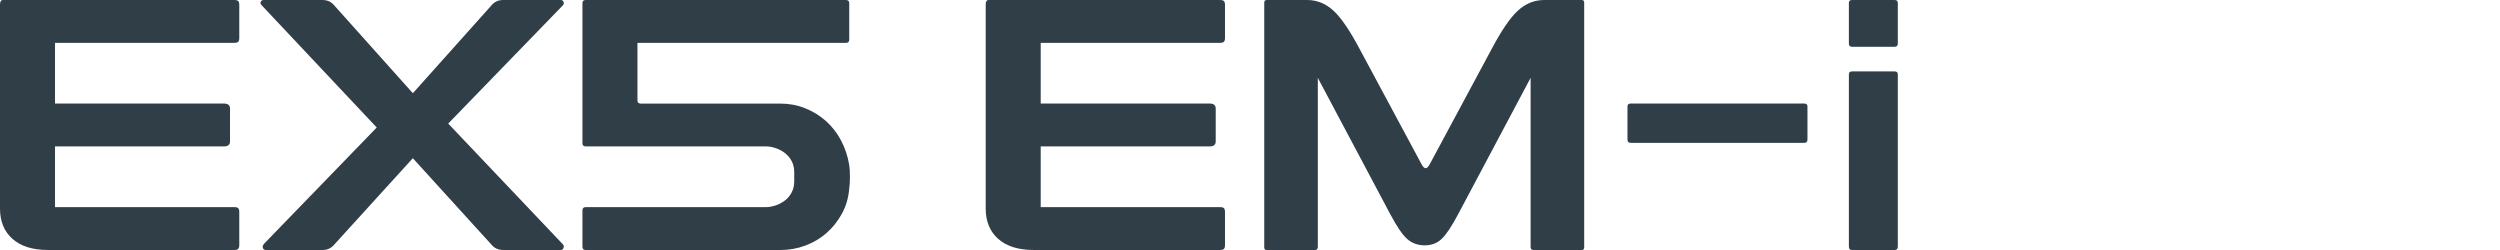 <svg width="400" height="40" viewBox="0 0 400 40" fill="none" xmlns="http://www.w3.org/2000/svg">
<g clip-path="url(#clip0_224_1002)">
<path d="M0 0.743C0 0.249 0.151 -0 0.457 -0H37.484C37.791 -0 37.999 0.057 38.113 0.171C38.227 0.286 38.285 0.494 38.285 0.8V6.057C38.285 6.363 38.227 6.571 38.113 6.686C37.999 6.8 37.791 6.857 37.484 6.857H8.801V16.569H35.83C36.475 16.569 36.802 16.835 36.802 17.37V22.626C36.802 23.161 36.48 23.427 35.83 23.427H8.801V33.139H37.484C37.791 33.139 37.999 33.196 38.113 33.31C38.227 33.424 38.285 33.633 38.285 33.939V39.195C38.285 39.502 38.227 39.71 38.113 39.824C37.999 39.939 37.791 39.996 37.484 39.996H7.658C5.22 39.996 3.333 39.404 2.001 38.223C0.666 37.043 0 35.422 0 33.367V0.743Z" fill="#303E48"/>
<path d="M89.712 -0C89.941 -0 90.092 0.106 90.169 0.314C90.247 0.523 90.206 0.706 90.055 0.858L71.713 19.771L90.055 39.085C90.206 39.236 90.247 39.428 90.169 39.657C90.092 39.886 89.941 40 89.712 40H80.51C79.788 40 79.195 39.751 78.738 39.257L66.053 25.313L53.367 39.257C52.91 39.751 52.318 40 51.595 40H42.565C42.299 40 42.128 39.886 42.05 39.657C41.973 39.428 42.071 39.183 42.336 38.913L60.278 20.4L41.883 0.858C41.691 0.666 41.634 0.478 41.711 0.286C41.789 0.094 41.96 -0 42.226 -0H51.599C52.322 -0 52.914 0.249 53.371 0.743L66.057 14.915L78.738 0.743C79.195 0.249 79.788 -0 80.51 -0H89.712Z" fill="#303E48"/>
<path d="M135.364 -0C135.707 -0 135.879 0.171 135.879 0.514V6.343C135.879 6.686 135.707 6.857 135.364 6.857H101.993V16.059C101.993 16.402 102.164 16.573 102.507 16.573H124.848C126.257 16.573 127.58 16.822 128.817 17.317C130.055 17.811 131.162 18.489 132.13 19.346C133.102 20.204 133.91 21.241 134.56 22.459C135.205 23.68 135.646 24.991 135.875 26.4C135.952 26.857 135.989 27.486 135.989 28.287C135.989 29.087 135.952 29.716 135.875 30.174C135.76 31.623 135.381 32.947 134.731 34.143C134.082 35.344 133.265 36.381 132.272 37.255C131.28 38.133 130.149 38.807 128.874 39.285C127.596 39.763 126.257 40 124.848 40H93.706C93.363 40 93.191 39.828 93.191 39.485V33.657C93.191 33.314 93.363 33.143 93.706 33.143H122.503C123.038 33.143 123.577 33.049 124.133 32.857C124.684 32.665 125.178 32.399 125.619 32.056C126.056 31.713 126.408 31.284 126.677 30.77C126.943 30.255 127.077 29.675 127.077 29.026V27.539C127.077 26.894 126.943 26.31 126.677 25.795C126.412 25.281 126.056 24.852 125.619 24.509C125.182 24.166 124.684 23.9 124.133 23.708C123.581 23.516 123.038 23.422 122.503 23.422H93.706C93.363 23.422 93.191 23.251 93.191 22.908V0.514C93.191 0.171 93.363 -0 93.706 -0H135.36H135.364Z" fill="#303E48"/>
<path d="M157.713 0.743C157.713 0.249 157.864 -0 158.17 -0H195.197C195.503 -0 195.712 0.057 195.826 0.171C195.94 0.286 195.998 0.494 195.998 0.8V6.057C195.998 6.363 195.94 6.571 195.826 6.686C195.712 6.8 195.503 6.857 195.197 6.857H166.514V16.569H193.543C194.192 16.569 194.515 16.835 194.515 17.37V22.626C194.515 23.161 194.192 23.427 193.543 23.427H166.514V33.139H195.197C195.503 33.139 195.712 33.196 195.826 33.31C195.94 33.424 195.998 33.633 195.998 33.939V39.195C195.998 39.502 195.94 39.71 195.826 39.824C195.712 39.939 195.503 39.996 195.197 39.996H165.371C162.932 39.996 161.046 39.404 159.714 38.223C158.379 37.043 157.713 35.422 157.713 33.367V0.743Z" fill="#303E48"/>
<path d="M227.997 39.257C226.854 39.257 225.902 38.913 225.138 38.227C224.374 37.541 223.48 36.226 222.451 34.286L210.852 12.461V39.489C210.852 39.832 210.701 40.004 210.394 40.004H202.68C202.414 40.004 202.279 39.869 202.279 39.604V0.4C202.279 0.135 202.414 -0 202.68 -0H209.137C210.738 -0 212.167 0.592 213.421 1.772C214.601 2.879 215.953 4.856 217.476 7.715L227.36 26.114C227.625 26.649 227.875 26.914 228.103 26.914C228.332 26.914 228.577 26.649 228.847 26.114L238.73 7.715C240.254 4.856 241.605 2.879 242.786 1.772C244.044 0.592 245.473 -0 247.07 -0H253.07C253.335 -0 253.47 0.135 253.47 0.4V39.6C253.47 39.865 253.335 40 253.07 40H245.355C245.048 40 244.897 39.828 244.897 39.485V12.457L233.298 34.282C232.269 36.226 231.395 37.541 230.668 38.223C229.945 38.909 229.047 39.252 227.981 39.252L227.997 39.257Z" fill="#303E48"/>
<path d="M288.679 16.569C289.022 16.569 289.194 16.72 289.194 17.027V22.34C289.194 22.683 289.022 22.855 288.679 22.855H260.911C260.568 22.855 260.396 22.683 260.396 22.34V17.027C260.396 16.72 260.568 16.569 260.911 16.569H288.679Z" fill="#303E48"/>
<path d="M303.135 -0C303.478 -0 303.65 0.151 303.65 0.457V6.971C303.65 7.315 303.478 7.486 303.135 7.486H296.335C295.992 7.486 295.82 7.315 295.82 6.971V0.457C295.82 0.151 295.992 -0 296.335 -0H303.135ZM303.135 11.427C303.478 11.427 303.65 11.578 303.65 11.885V39.485C303.65 39.828 303.478 40 303.135 40H296.335C295.992 40 295.82 39.828 295.82 39.485V11.885C295.82 11.578 295.992 11.427 296.335 11.427H303.135Z" fill="#303E48"/>
</g>
<defs>
<clipPath id="clip0_224_1002">
<rect width="303.647" height="40" fill="white"/>
</clipPath>
</defs>
</svg>
